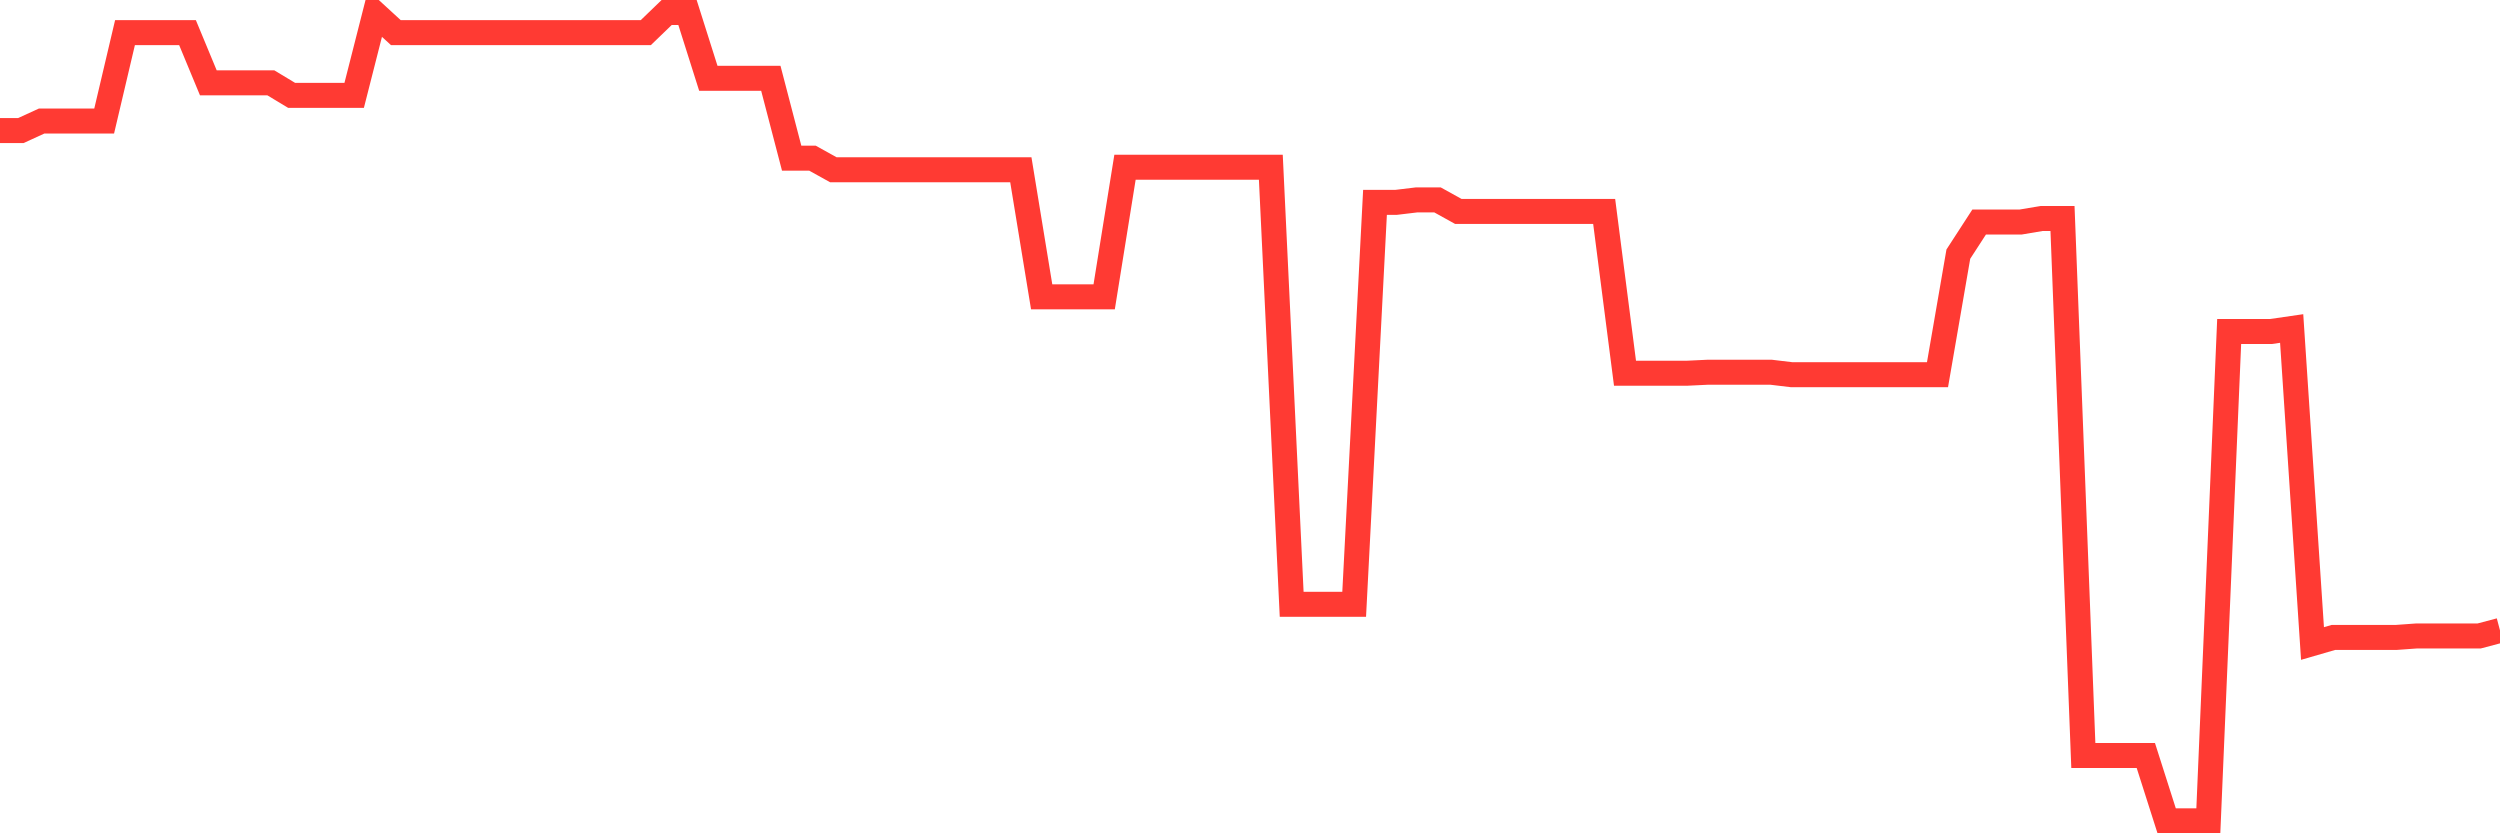 <svg
  xmlns="http://www.w3.org/2000/svg"
  xmlns:xlink="http://www.w3.org/1999/xlink"
  width="120"
  height="40"
  viewBox="0 0 120 40"
  preserveAspectRatio="none"
>
  <polyline
    points="0,6.267 1,6.267 2,5.809 3,5.809 4,5.809 5,5.809 6,1.565 7,1.565 8,1.565 9,1.565 10,3.976 11,3.976 12,3.976 13,3.976 14,4.579 15,4.579 16,4.579 17,4.579 18,0.648 19,1.565 20,1.565 21,1.565 22,1.565 23,1.565 24,1.565 25,1.565 26,1.565 27,1.565 28,1.565 29,1.565 30,1.565 31,1.565 32,0.6 33,0.6 34,3.759 35,3.759 36,3.759 37,3.759 38,7.593 39,7.593 40,8.148 41,8.148 42,8.148 43,8.148 44,8.148 45,8.148 46,8.148 47,8.148 48,8.148 49,8.148 50,14.249 51,14.249 52,14.249 53,14.249 54,8.027 55,8.027 56,8.027 57,8.027 58,8.027 59,8.027 60,8.027 61,8.027 62,29.007 63,29.007 64,29.007 65,29.007 66,9.715 67,9.715 68,9.595 69,9.595 70,10.149 71,10.149 72,10.149 73,10.149 74,10.149 75,10.149 76,10.149 77,10.149 78,17.914 79,17.914 80,17.914 81,17.914 82,17.866 83,17.866 84,17.866 85,17.866 86,17.986 87,17.986 88,17.986 89,17.986 90,17.986 91,17.986 92,17.986 93,17.986 94,12.199 95,10.656 96,10.656 97,10.656 98,10.487 99,10.487 100,36.265 101,36.265 102,36.265 103,36.265 104,39.4 105,39.4 106,39.4 107,15.913 108,15.913 109,15.913 110,15.768 111,30.888 112,30.598 113,30.598 114,30.598 115,30.598 116,30.526 117,30.526 118,30.526 119,30.526 120,30.261"
    fill="none"
    stroke="#ff3a33"
    stroke-width="1.2"
  >
  </polyline>
</svg>